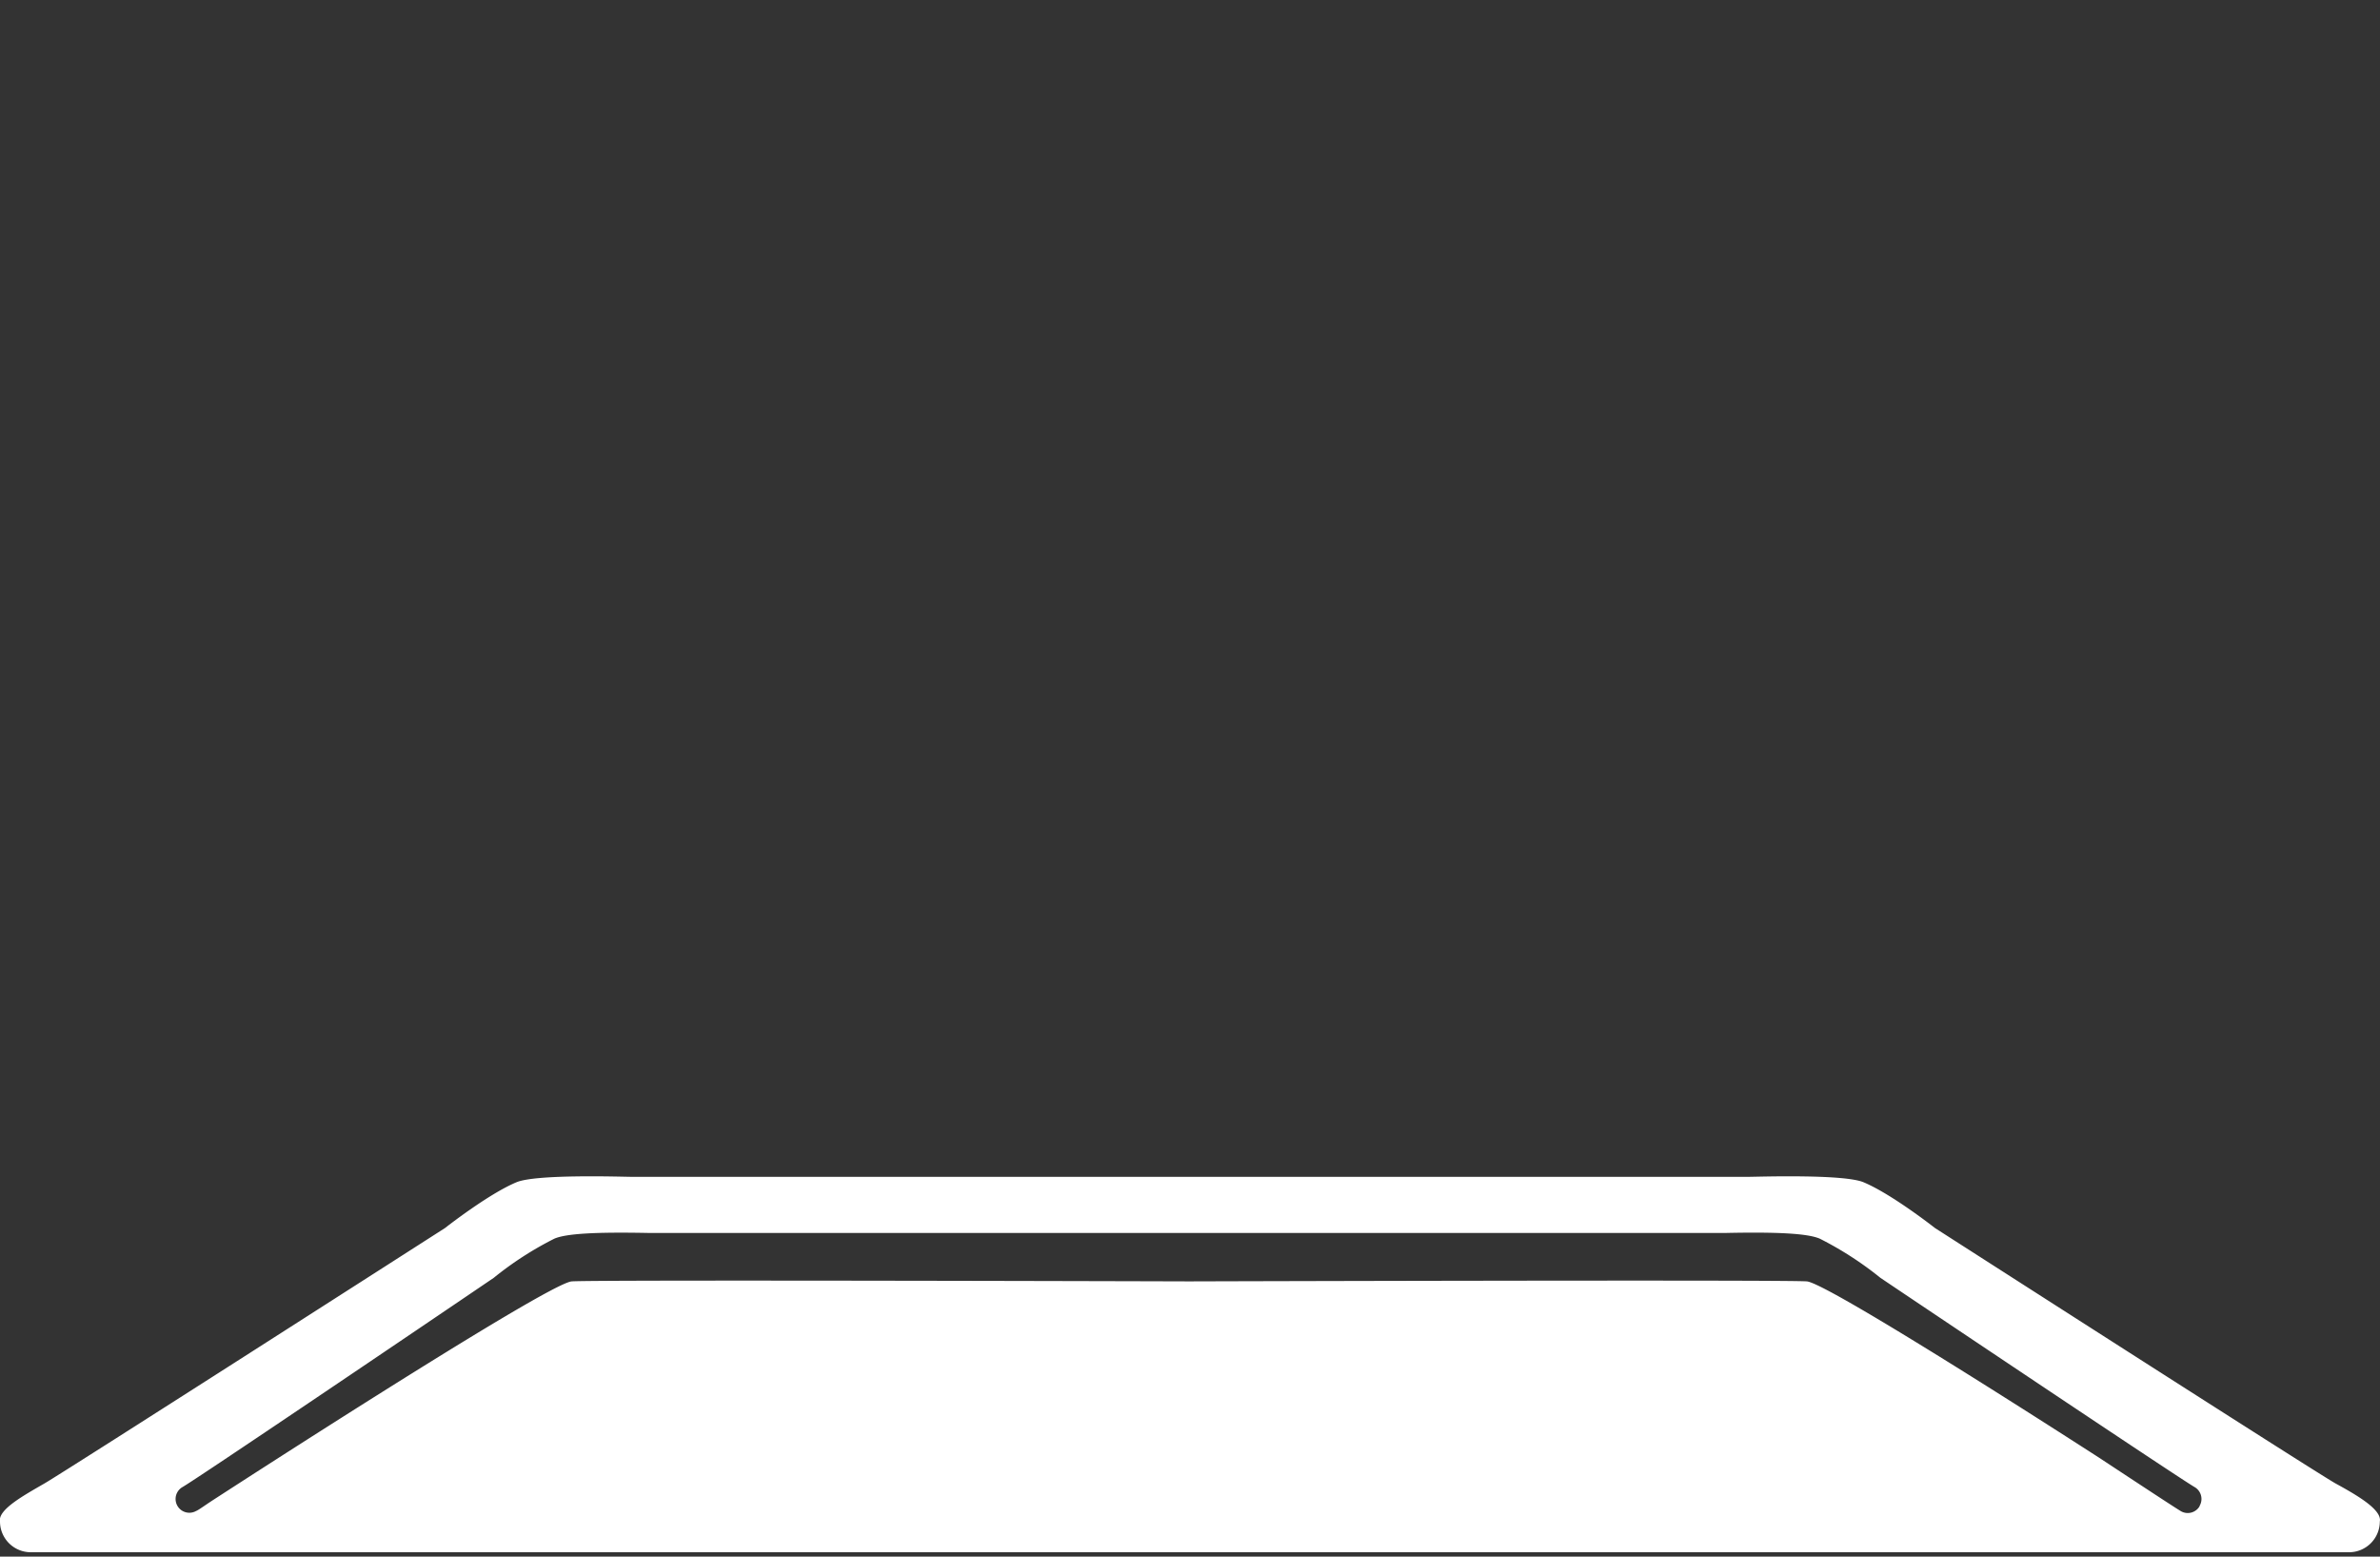 <svg id="Ebene_1" data-name="Ebene 1" xmlns="http://www.w3.org/2000/svg" viewBox="0 0 260 170"><rect x="0" y="0" width="260" height="170" fill="#333333" stroke="none"/><defs><style>.cls-1{fill:#fff;}</style></defs><title>serving_plates</title><path class="cls-1" d="M255.13,162c-2.28-1.28-43.75-27.89-43.75-27.89s-4.73-3.72-7.81-5c-2.19-.91-11.65-.59-12.41-.59H68.84c-.76,0-10.22-.32-12.41.59-3.08,1.28-7.81,5-7.81,5S7.15,160.68,4.87,162-.25,164.87,0,166.17a3.36,3.36,0,0,0,3.35,3.35H256.63a3.36,3.36,0,0,0,3.35-3.35C260.25,164.87,257.41,163.25,255.13,162Zm-14.84,2.5a1.5,1.5,0,0,1-2,.56c-.6-.35-4.25-2.75-9-5.88-10.87-7-30-19.11-31.91-19.24-2.69-.19-67.38,0-67.38,0h-.17s-64.69-.19-67.37,0-39.37,24-39.37,24h0c-.86.57-1.45,1-1.66,1.07a1.5,1.5,0,1,1-1.49-2.61c1.48-.84,25-16.74,34-22.85a36.62,36.62,0,0,1,6.63-4.28c1.3-.55,4.45-.73,10.21-.62h117.8c5.77-.12,8.91.07,10.21.62a37.2,37.2,0,0,1,6.63,4.28c9.09,6.11,32.84,22,34.32,22.85A1.5,1.5,0,0,1,240.29,164.46Z"/></svg>